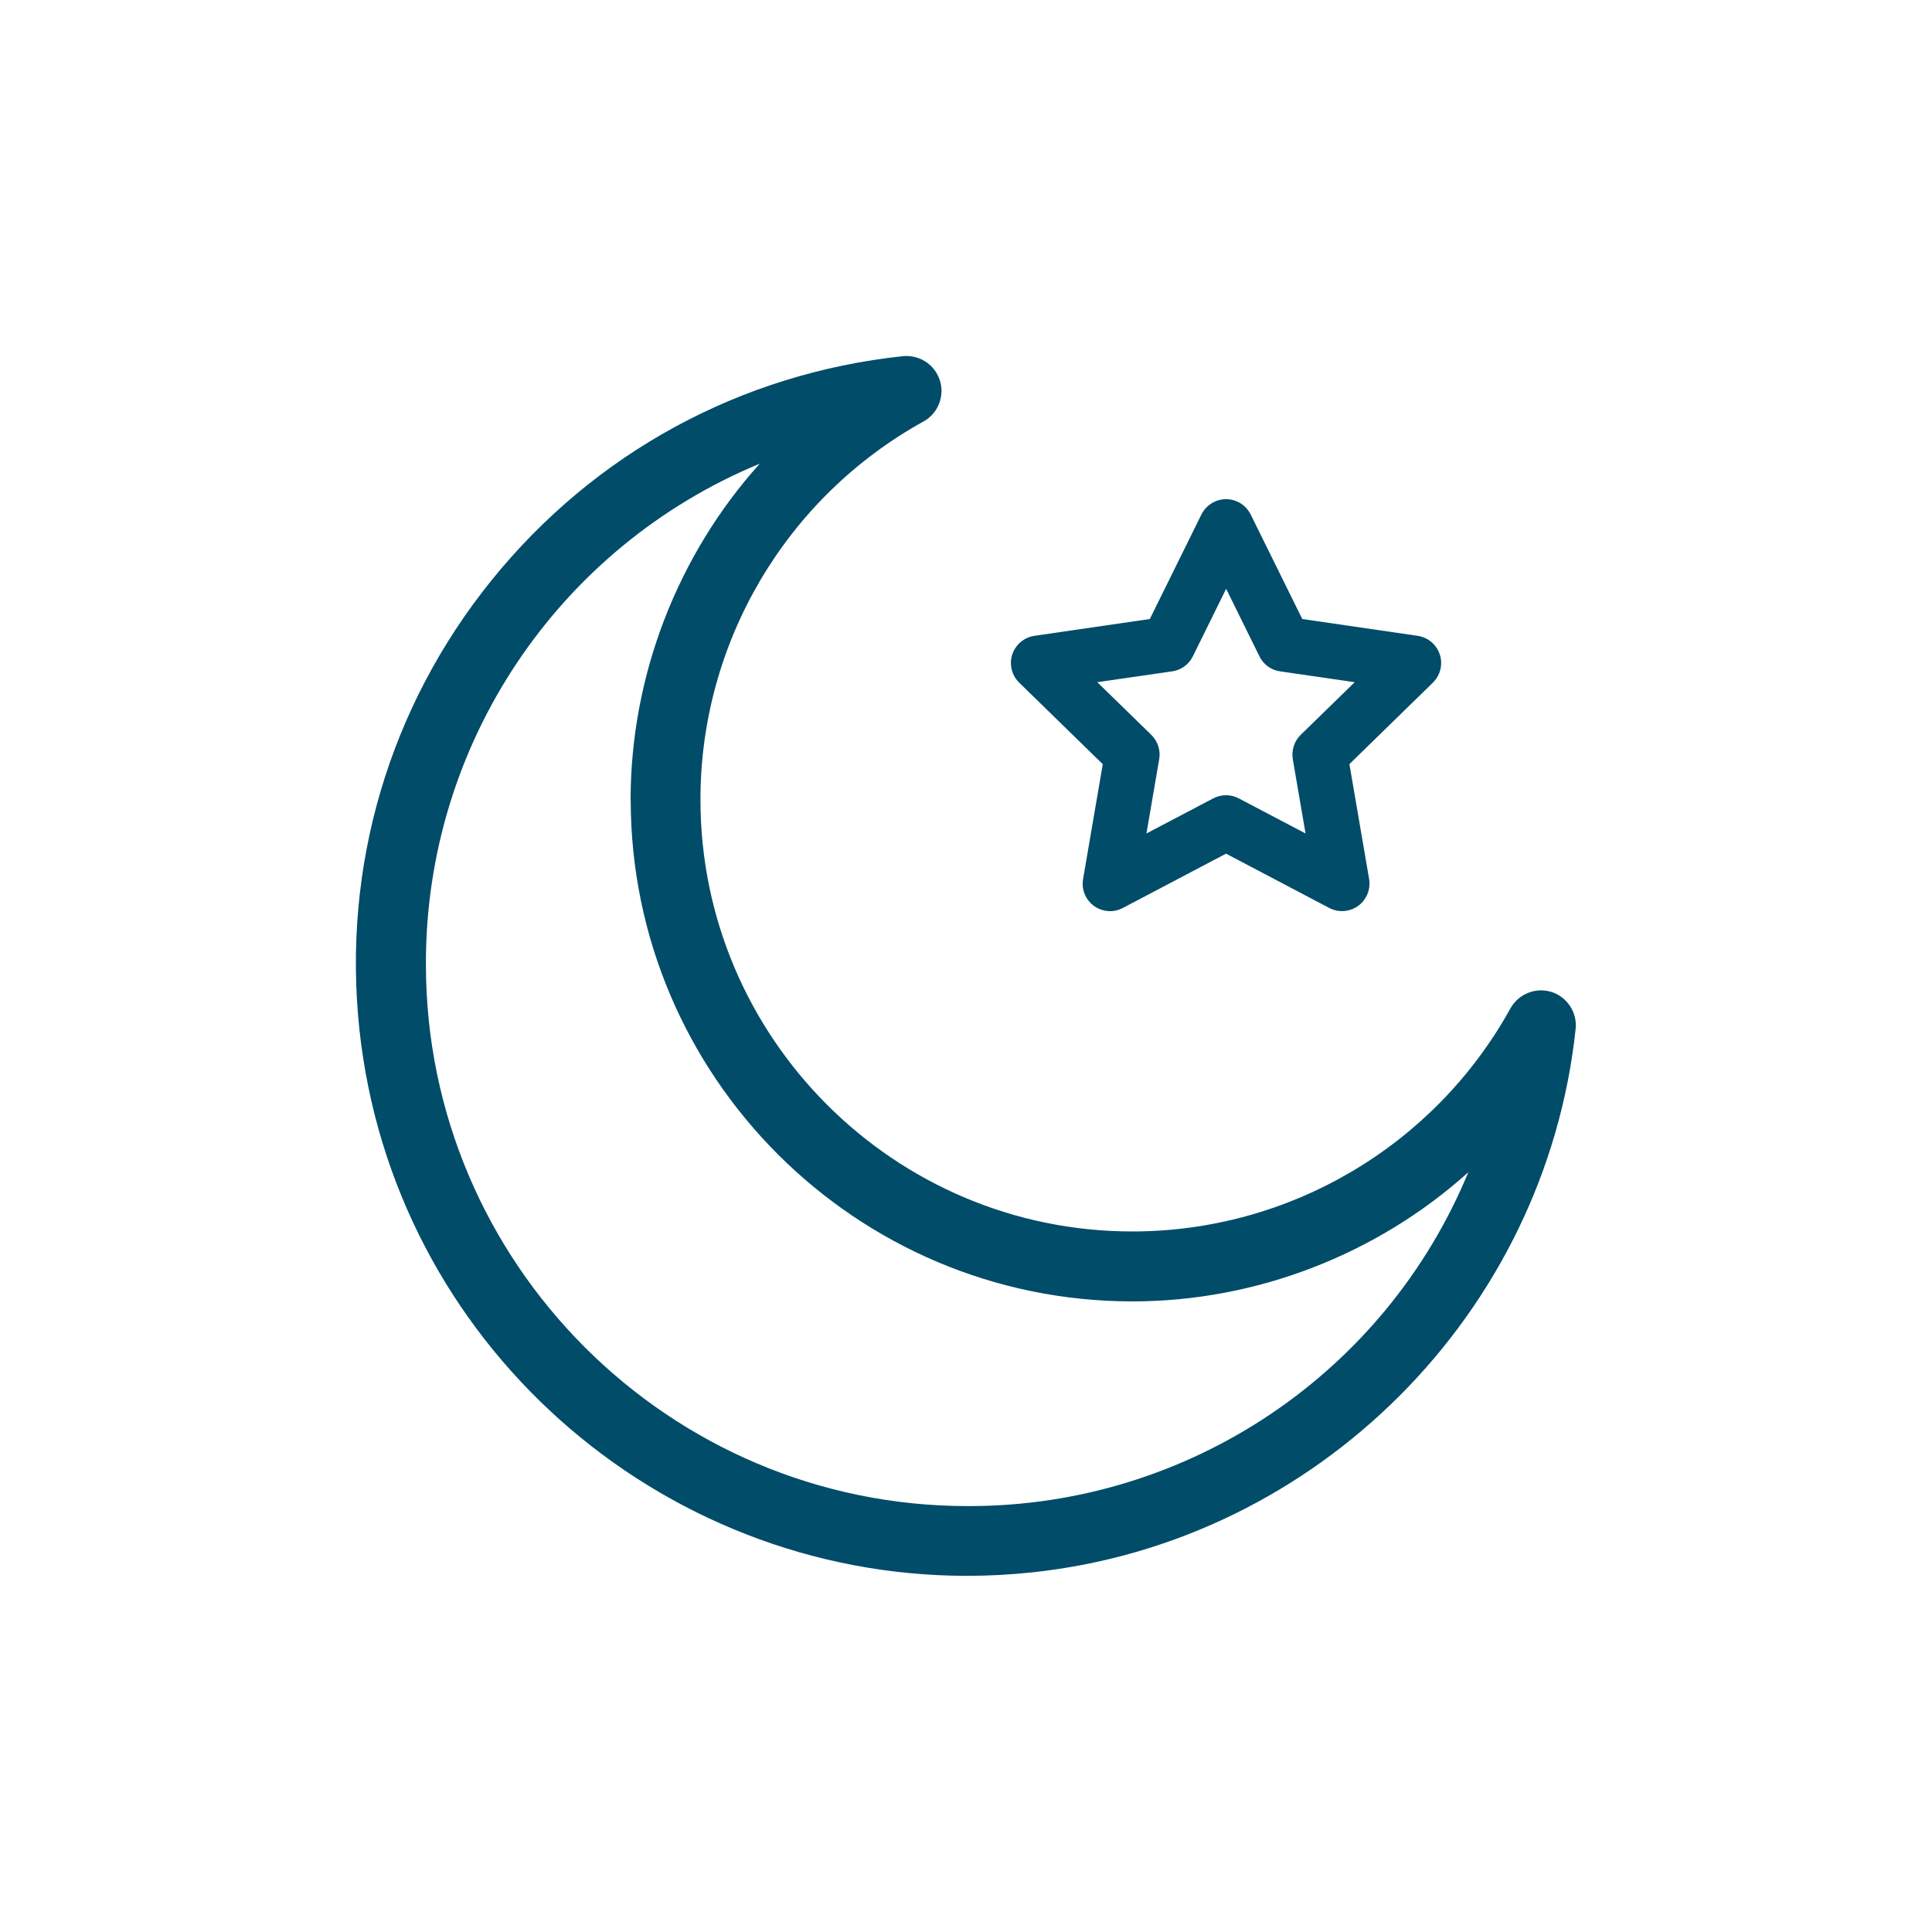 <?xml version="1.0" encoding="UTF-8"?>
<svg id="Layer_1" data-name="Layer 1" xmlns="http://www.w3.org/2000/svg" viewBox="0 0 200 200">
  <path d="M160.61,102.69c-1.63-.52-3.42.2-4.25,1.7-7.88,14.24-22.87,23.09-39.14,23.09-24.65,0-44.71-20.06-44.71-44.71,0-16.27,8.86-31.27,23.09-39.14.85-.47,1.46-1.24,1.72-2.16.27-.93.16-1.9-.31-2.75-.7-1.27-2.1-1.99-3.54-1.85-16.82,1.79-31.93,10.02-42.56,23.17-10.63,13.15-15.49,29.66-13.71,46.47,3.45,32.45,30.97,56.62,62.91,56.62,2.22,0,4.48-.12,6.74-.36,29.47-3.13,53.13-26.79,56.26-56.26.18-1.7-.88-3.31-2.51-3.83ZM65.29,82.78c0,28.64,23.3,51.94,51.94,51.94,12.8,0,25.29-4.84,34.77-13.37-8.6,20.82-28.95,34.56-51.69,34.56h-.14c-30.92,0-56.08-25.16-56.08-56.08-.06-22.79,13.7-43.21,34.56-51.83-8.53,9.48-13.36,21.97-13.37,34.77Z" fill="#004c69" stroke-width="0"/>
  <path d="M114.16,79.1l-2.04,11.9c-.27,1.55.77,3.02,2.32,3.28.62.11,1.25,0,1.8-.29l10.68-5.62,10.68,5.62c1.39.73,3.11.2,3.84-1.19.29-.55.39-1.19.29-1.8l-2.04-11.9,8.64-8.43c1.12-1.1,1.15-2.9.05-4.02-.44-.45-1.01-.74-1.63-.83l-11.94-1.74-5.34-10.82c-.7-1.41-2.4-1.99-3.81-1.29-.56.28-1.01.73-1.29,1.29l-5.34,10.82-11.95,1.74c-1.55.23-2.63,1.67-2.4,3.22.09.62.38,1.19.83,1.63l8.64,8.43ZM121.34,69.5c.93-.13,1.73-.72,2.14-1.55l3.45-7,3.45,7c.41.84,1.21,1.42,2.14,1.55l7.72,1.12-5.59,5.45c-.67.65-.97,1.59-.82,2.52l1.32,7.69-6.91-3.63c-.83-.44-1.82-.44-2.65,0l-6.91,3.63,1.32-7.69c.16-.92-.15-1.86-.82-2.52l-5.59-5.45,7.72-1.12Z" fill="#004c69" stroke-width="0"/>
</svg>